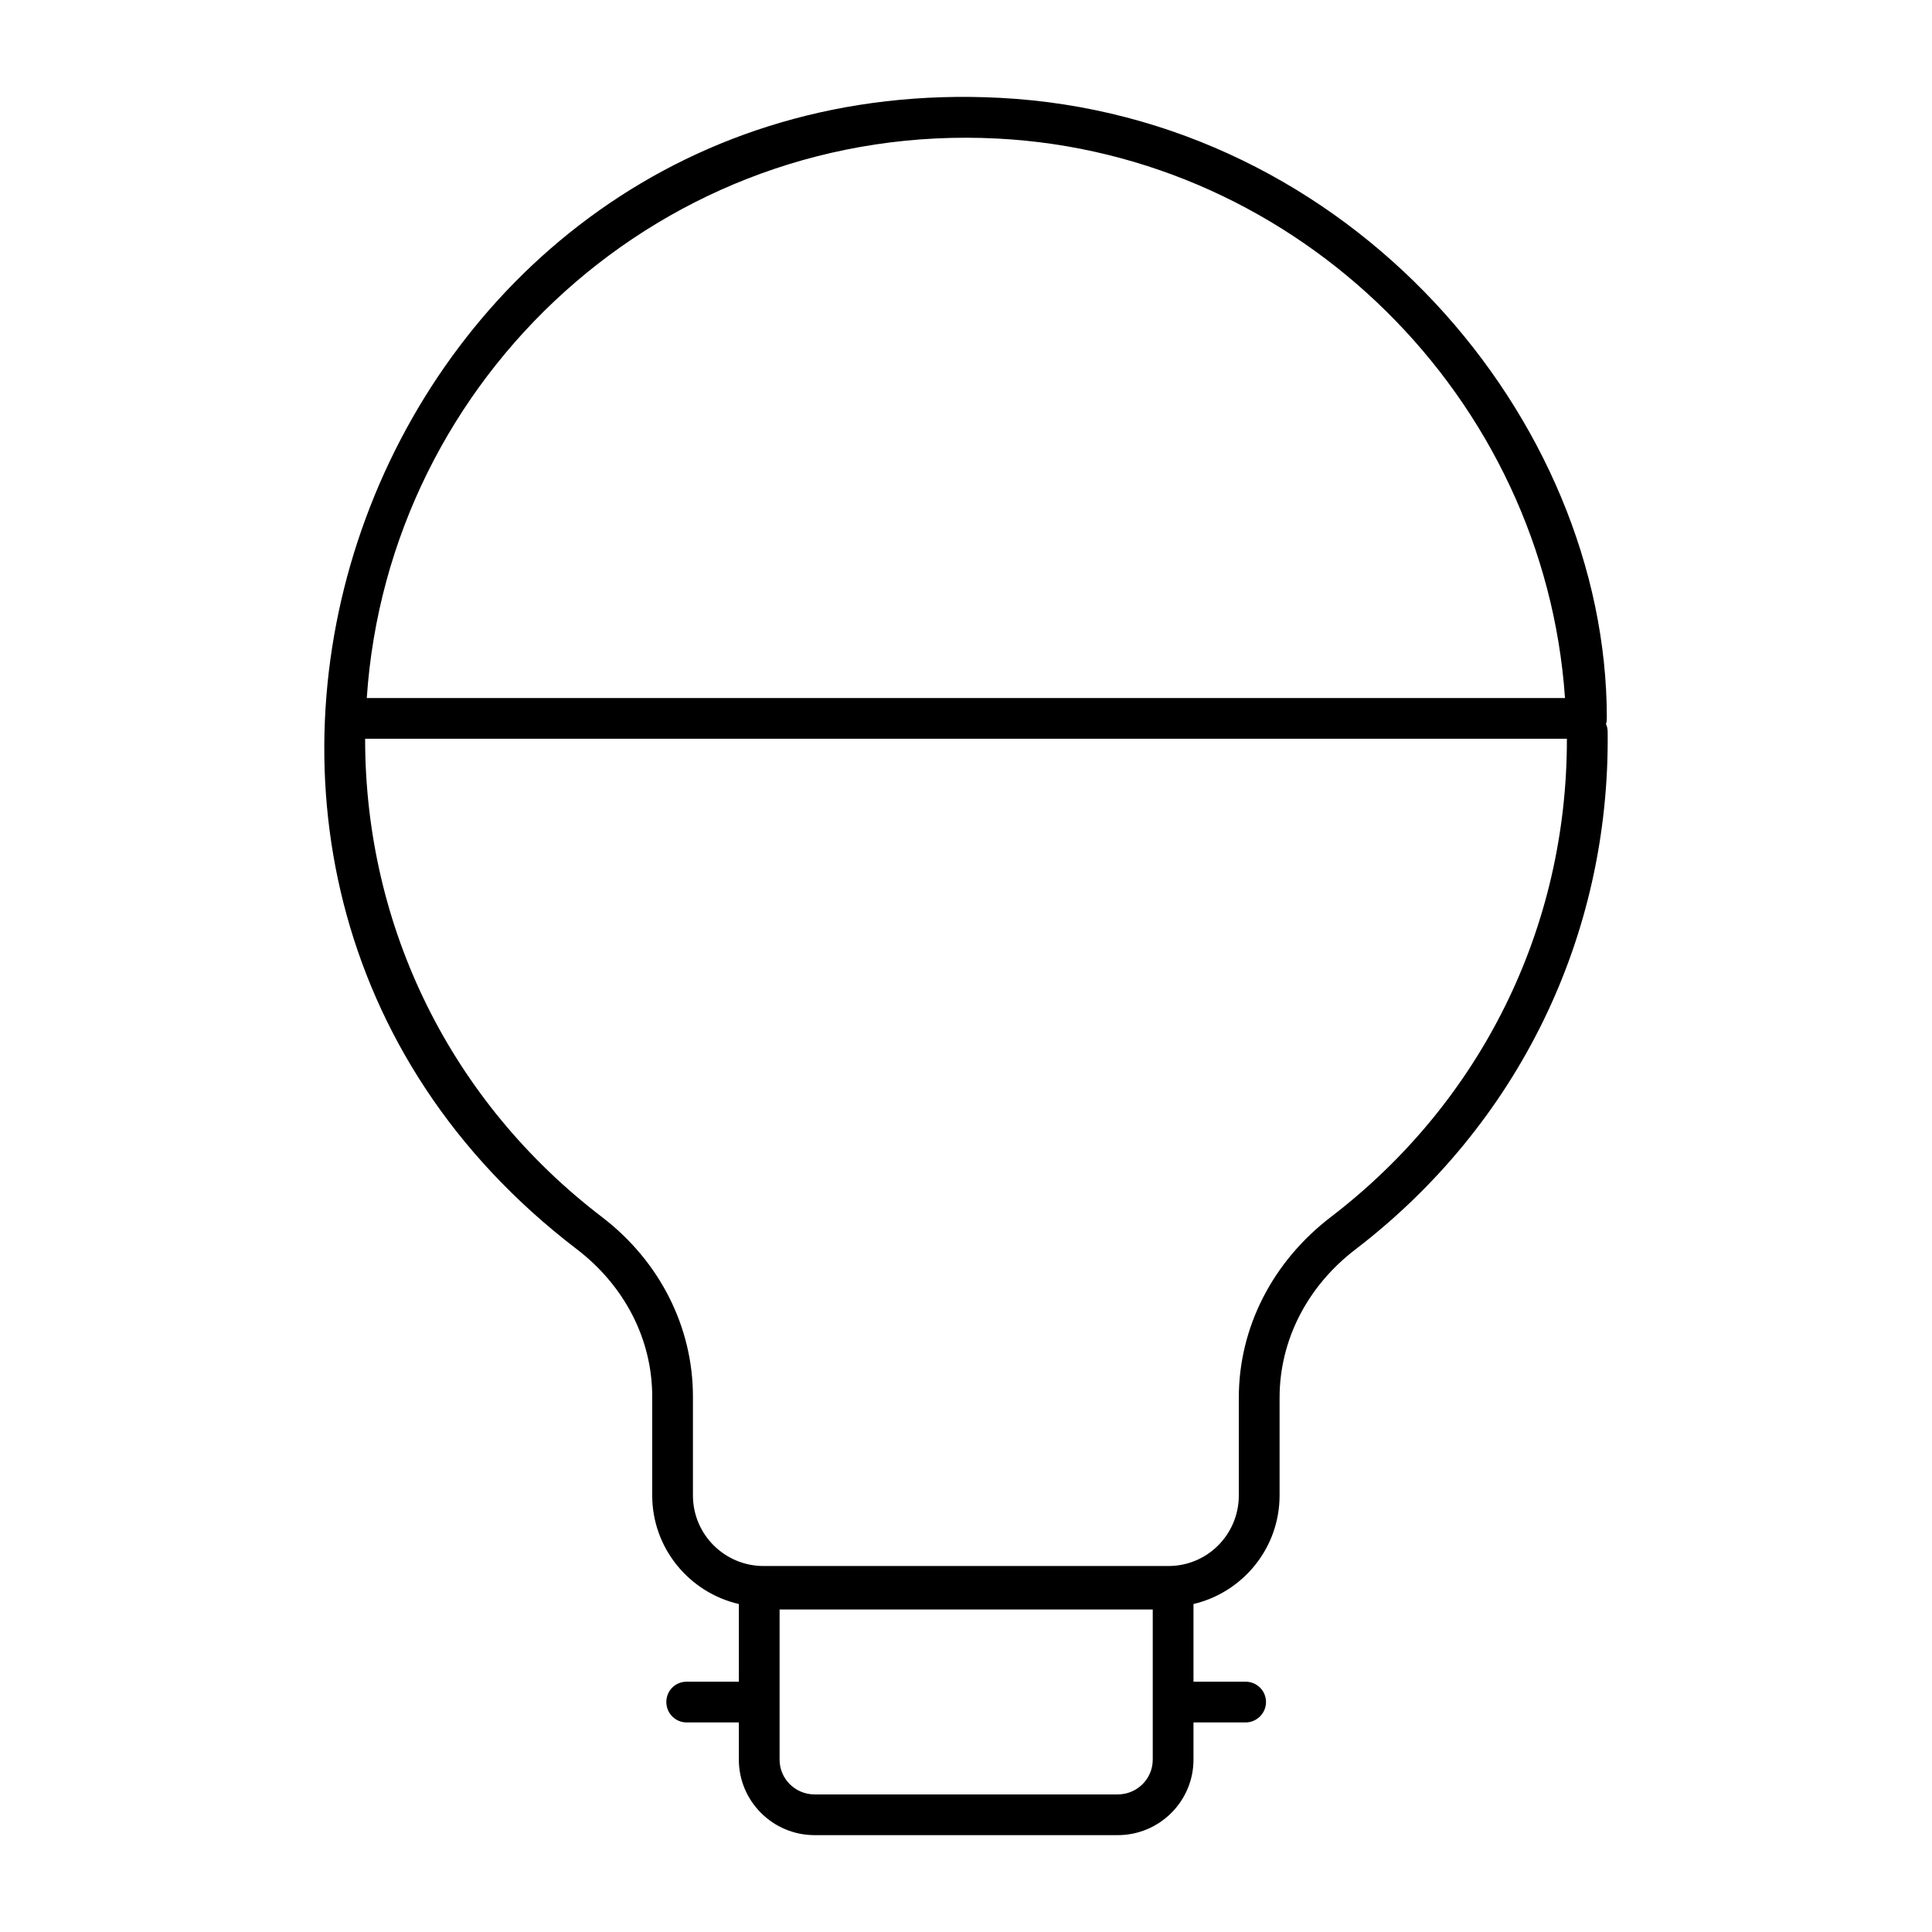 <?xml version="1.0" encoding="UTF-8"?>
<!-- Uploaded to: SVG Find, www.svgrepo.com, Generator: SVG Find Mixer Tools -->
<svg fill="#000000" width="800px" height="800px" version="1.1" viewBox="144 144 512 512" xmlns="http://www.w3.org/2000/svg">
 <path d="m569.61 335.89v-0.07c0.242-0.723 0.172-0.859 0.215-1.582 0-79.156-68-159.55-160.93-164.31-165.7-8.543-244.84 203.78-111.99 305.16 12.668 9.715 19.938 23.895 19.938 39.008v26.199c0 14.035 9.859 25.766 22.961 28.789v20.586h-13.82c-3.023 0-5.398 2.375-5.398 5.398 0 2.949 2.375 5.398 5.398 5.398h13.82v9.859c0 11.012 8.996 20.008 20.082 20.008h80.32c11.082 0 20.082-8.996 20.082-20.008v-9.859h13.82c2.949 0 5.398-2.445 5.398-5.398 0-3.023-2.445-5.398-5.398-5.398h-13.82v-20.586c13.098-3.094 22.816-14.828 22.816-28.789v-25.91c0-15.188 7.34-29.582 20.223-39.367 43.039-33.035 67.367-82.984 66.719-137.11-0.008-0.723-0.152-1.441-0.438-2.019zm-161.29-155.17c79.891 4.102 144.95 68.734 150.42 148.27h-317.54c5.699-85.195 78.762-152.84 167.12-148.27zm41.168 429.61c0 5.109-4.176 9.211-9.285 9.211h-80.32c-5.109 0-9.285-4.102-9.285-9.211v-39.801h98.891v39.801zm47.285-143.88c-15.547 11.875-24.473 29.363-24.473 47.934v25.91c0 10.363-8.348 18.715-18.641 18.715h-107.31c-10.293 0-18.715-8.348-18.715-18.715v-26.199c0-18.426-8.781-35.844-24.109-47.574-39.871-30.445-62.762-76.578-62.762-126.67v-0.07h318.48c0.078 50.023-22.668 96.156-62.469 126.67z"/>
</svg>